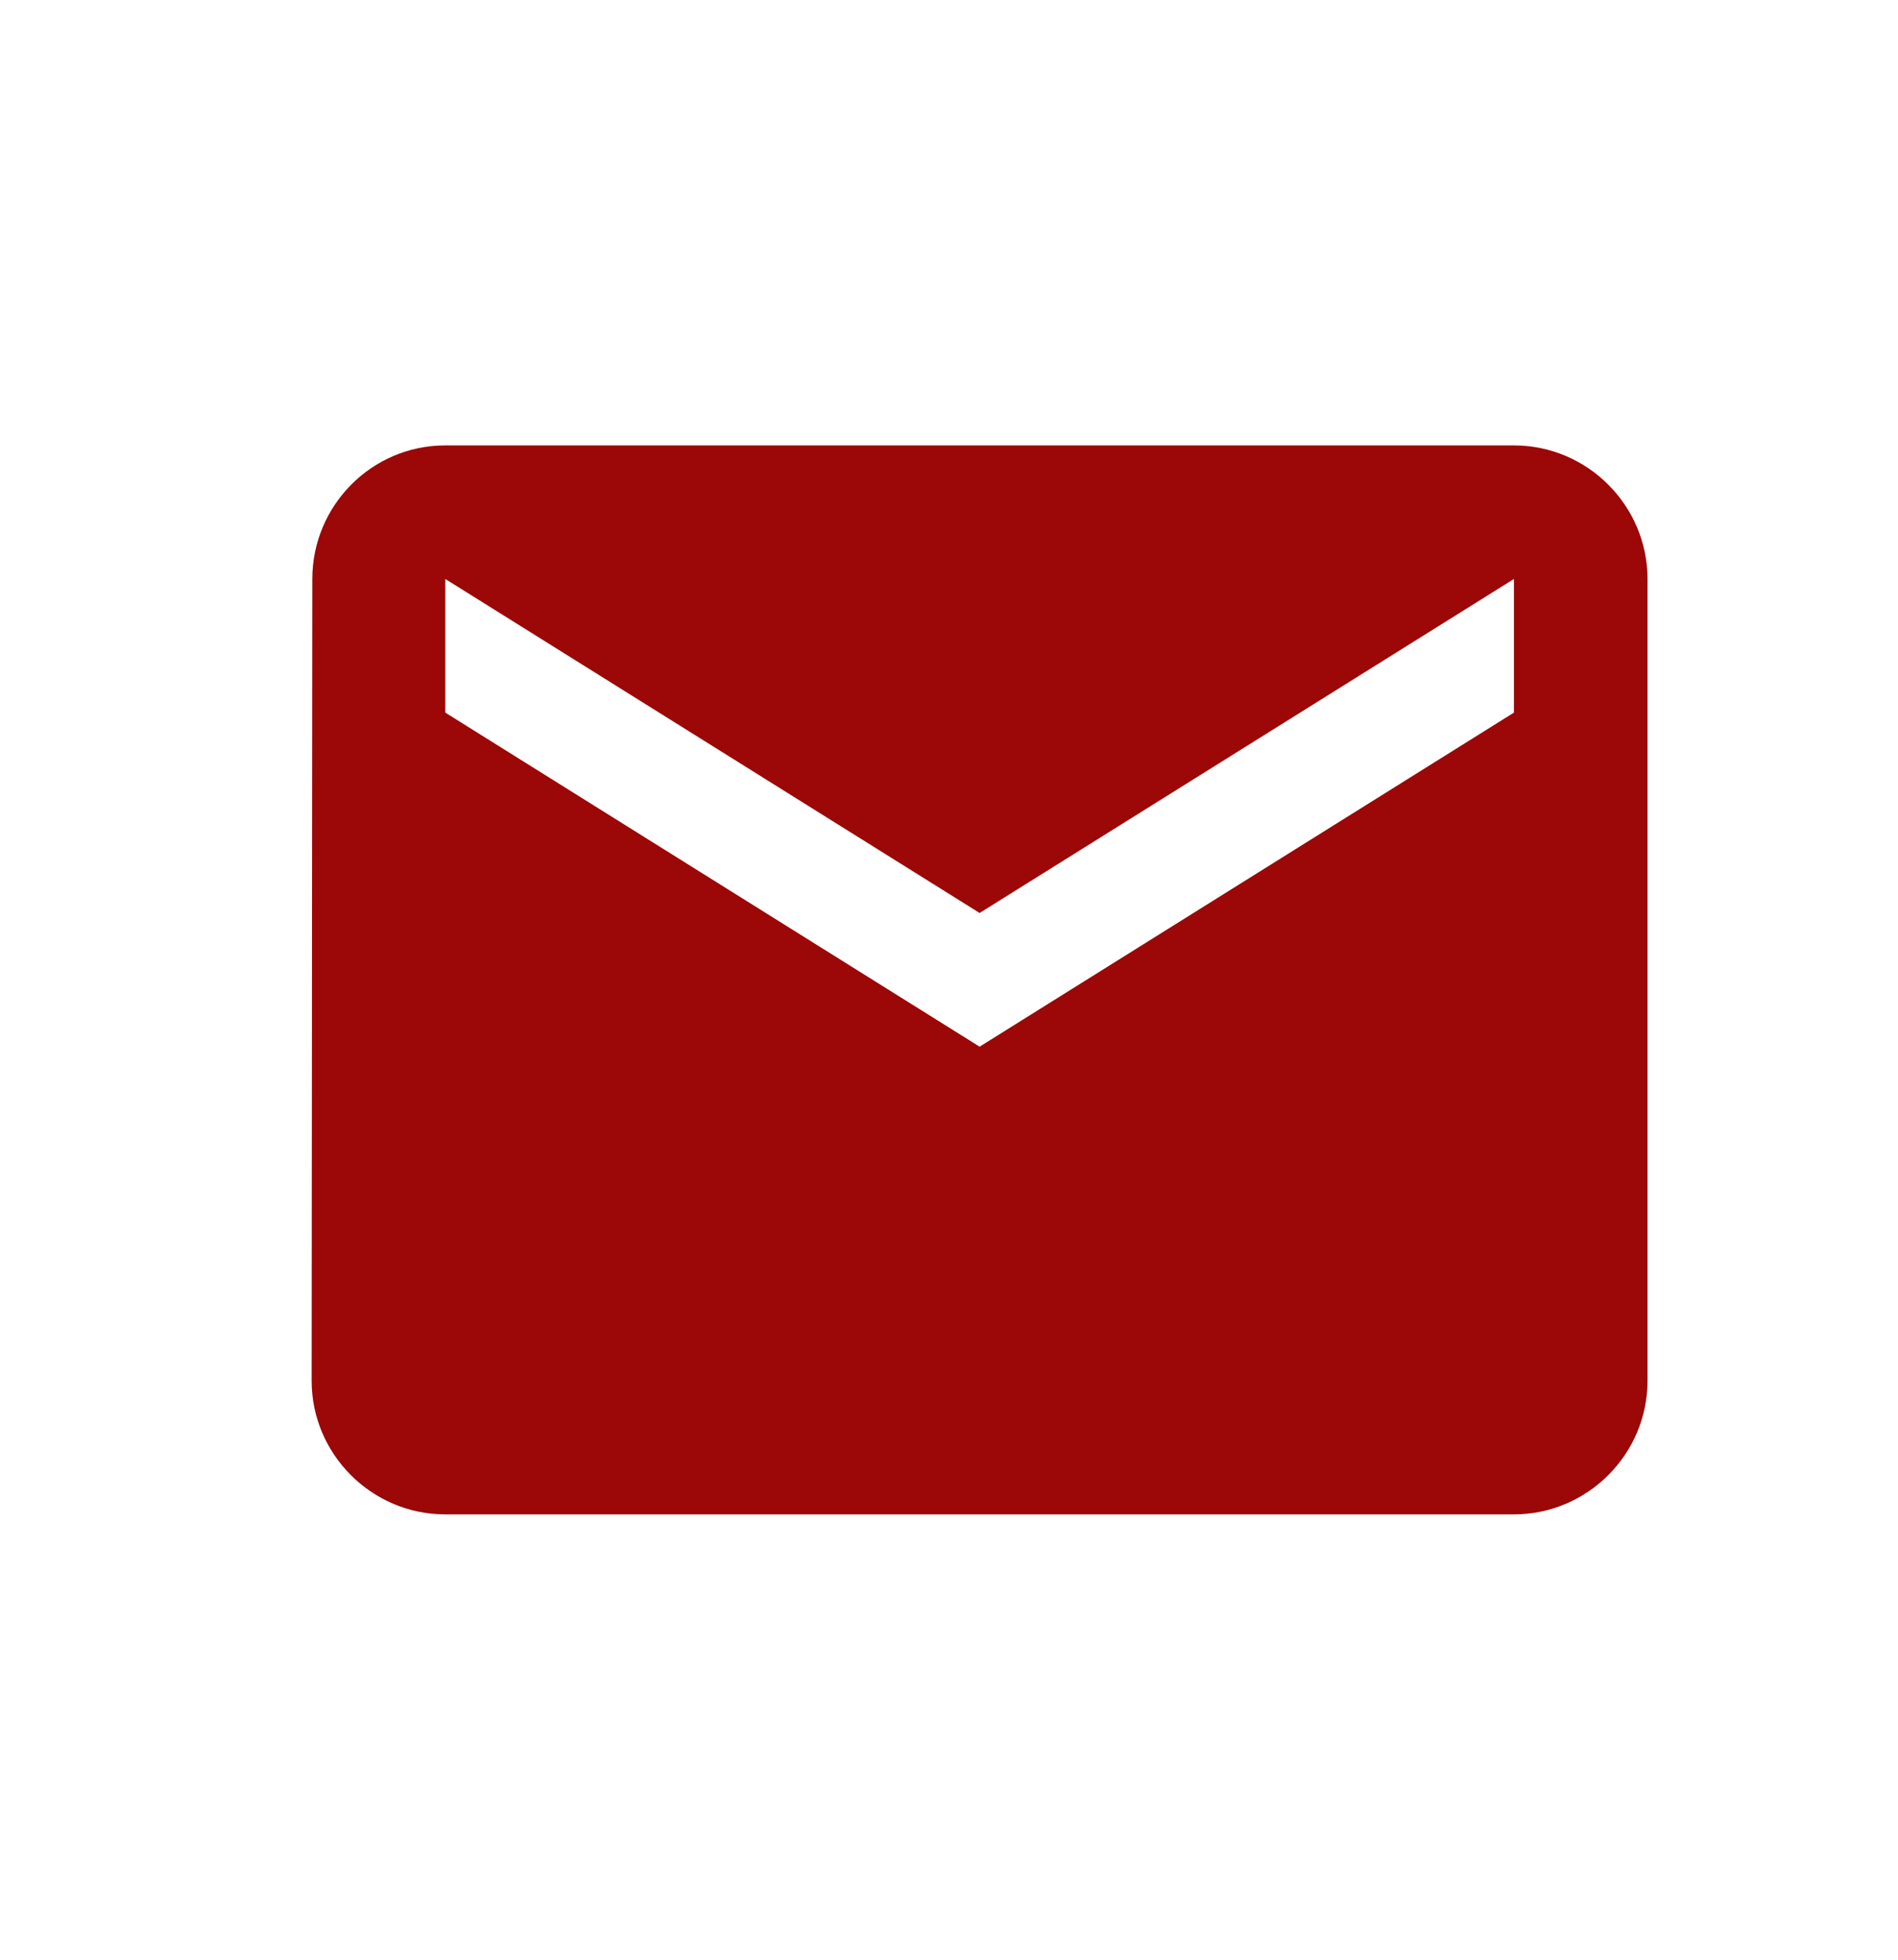 <svg xmlns="http://www.w3.org/2000/svg" class="icon-email" viewBox="0 0 31 32">
    <path fill="#9c0707" style="fill: #9c0707" d="M24.727 7.273h-17.455c-1.2 0-2.171 0.982-2.171 2.182l-0.011 13.091c0 1.2 0.982 2.182 2.182 2.182h17.455c1.2 0 2.182-0.982 2.182-2.182v-13.091c0-1.2-0.982-2.182-2.182-2.182zM24.727 11.636l-8.727 5.455-8.727-5.455v-2.182l8.727 5.454 8.727-5.454v2.182z"></path>
</svg>
